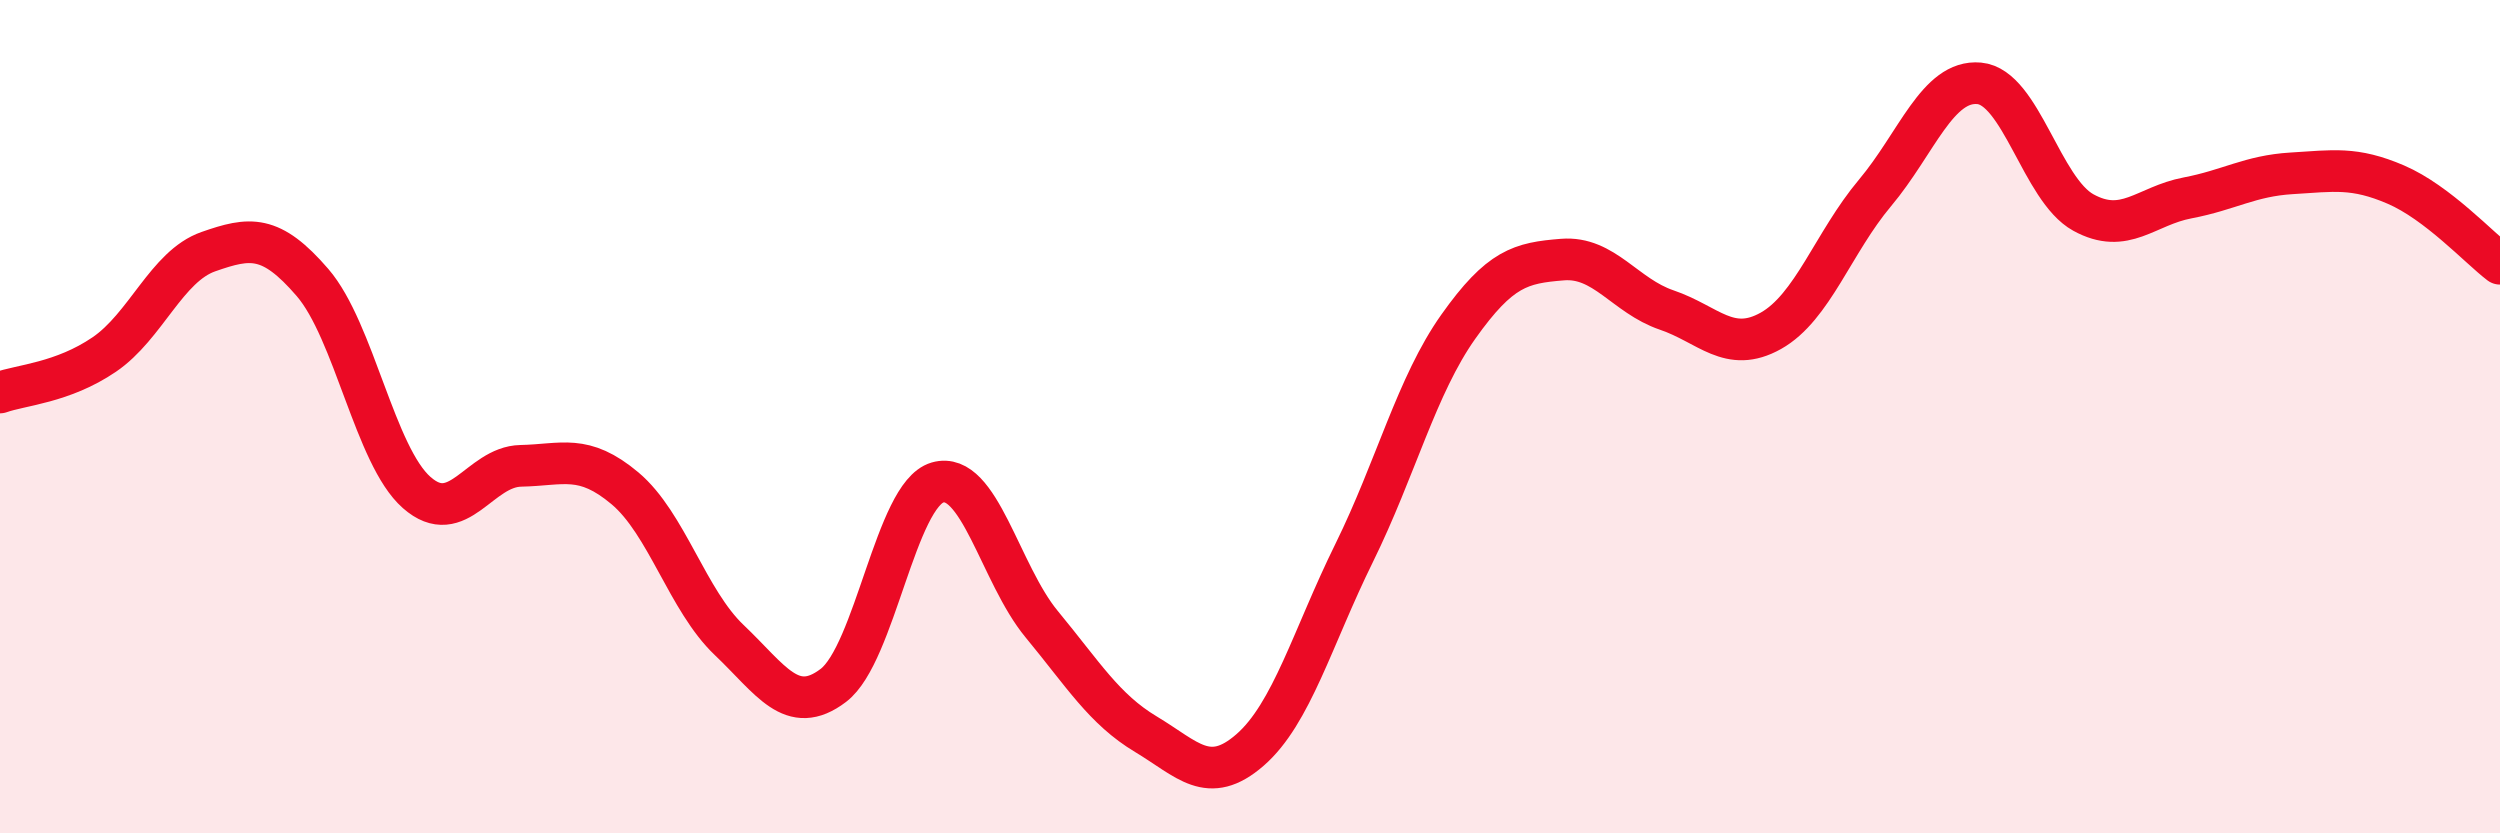 
    <svg width="60" height="20" viewBox="0 0 60 20" xmlns="http://www.w3.org/2000/svg">
      <path
        d="M 0,9.42 C 0.5,9.24 1.5,9.19 2.5,8.51 C 3.5,7.83 4,6.39 5,6.04 C 6,5.69 6.5,5.62 7.5,6.78 C 8.5,7.94 9,10.94 10,11.82 C 11,12.7 11.5,11.2 12.5,11.18 C 13.5,11.16 14,10.88 15,11.72 C 16,12.56 16.5,14.41 17.5,15.36 C 18.5,16.31 19,17.21 20,16.45 C 21,15.69 21.5,11.87 22.5,11.58 C 23.5,11.29 24,13.77 25,14.98 C 26,16.19 26.5,17.02 27.5,17.62 C 28.5,18.22 29,18.87 30,18 C 31,17.13 31.5,15.3 32.5,13.27 C 33.5,11.24 34,9.25 35,7.84 C 36,6.43 36.5,6.31 37.5,6.23 C 38.5,6.15 39,7.1 40,7.44 C 41,7.78 41.5,8.5 42.5,7.94 C 43.5,7.38 44,5.82 45,4.63 C 46,3.44 46.5,1.91 47.5,2 C 48.5,2.09 49,4.55 50,5.1 C 51,5.65 51.5,4.94 52.5,4.75 C 53.5,4.56 54,4.22 55,4.16 C 56,4.1 56.5,4 57.5,4.43 C 58.5,4.86 59.5,5.95 60,6.33L60 20L0 20Z"
        fill="#EB0A25"
        opacity="0.1"
        stroke-linecap="round"
        stroke-linejoin="round"
      />
      <path
        d="M 0,9.42 C 0.5,9.24 1.5,9.19 2.5,8.51 C 3.5,7.83 4,6.39 5,6.04 C 6,5.69 6.5,5.62 7.5,6.78 C 8.5,7.94 9,10.94 10,11.82 C 11,12.7 11.5,11.2 12.5,11.18 C 13.5,11.16 14,10.88 15,11.72 C 16,12.56 16.5,14.41 17.5,15.36 C 18.5,16.31 19,17.21 20,16.45 C 21,15.69 21.5,11.87 22.5,11.58 C 23.5,11.29 24,13.77 25,14.98 C 26,16.19 26.5,17.02 27.5,17.62 C 28.5,18.22 29,18.87 30,18 C 31,17.13 31.5,15.3 32.5,13.27 C 33.5,11.24 34,9.25 35,7.84 C 36,6.43 36.5,6.31 37.5,6.23 C 38.5,6.15 39,7.1 40,7.44 C 41,7.78 41.5,8.5 42.5,7.94 C 43.5,7.38 44,5.82 45,4.63 C 46,3.44 46.5,1.91 47.5,2 C 48.5,2.09 49,4.55 50,5.1 C 51,5.65 51.5,4.94 52.5,4.75 C 53.5,4.56 54,4.22 55,4.16 C 56,4.1 56.5,4 57.5,4.43 C 58.5,4.86 59.5,5.95 60,6.33"
        stroke="#EB0A25"
        stroke-width="1"
        fill="none"
        stroke-linecap="round"
        stroke-linejoin="round"
      />
    </svg>
  